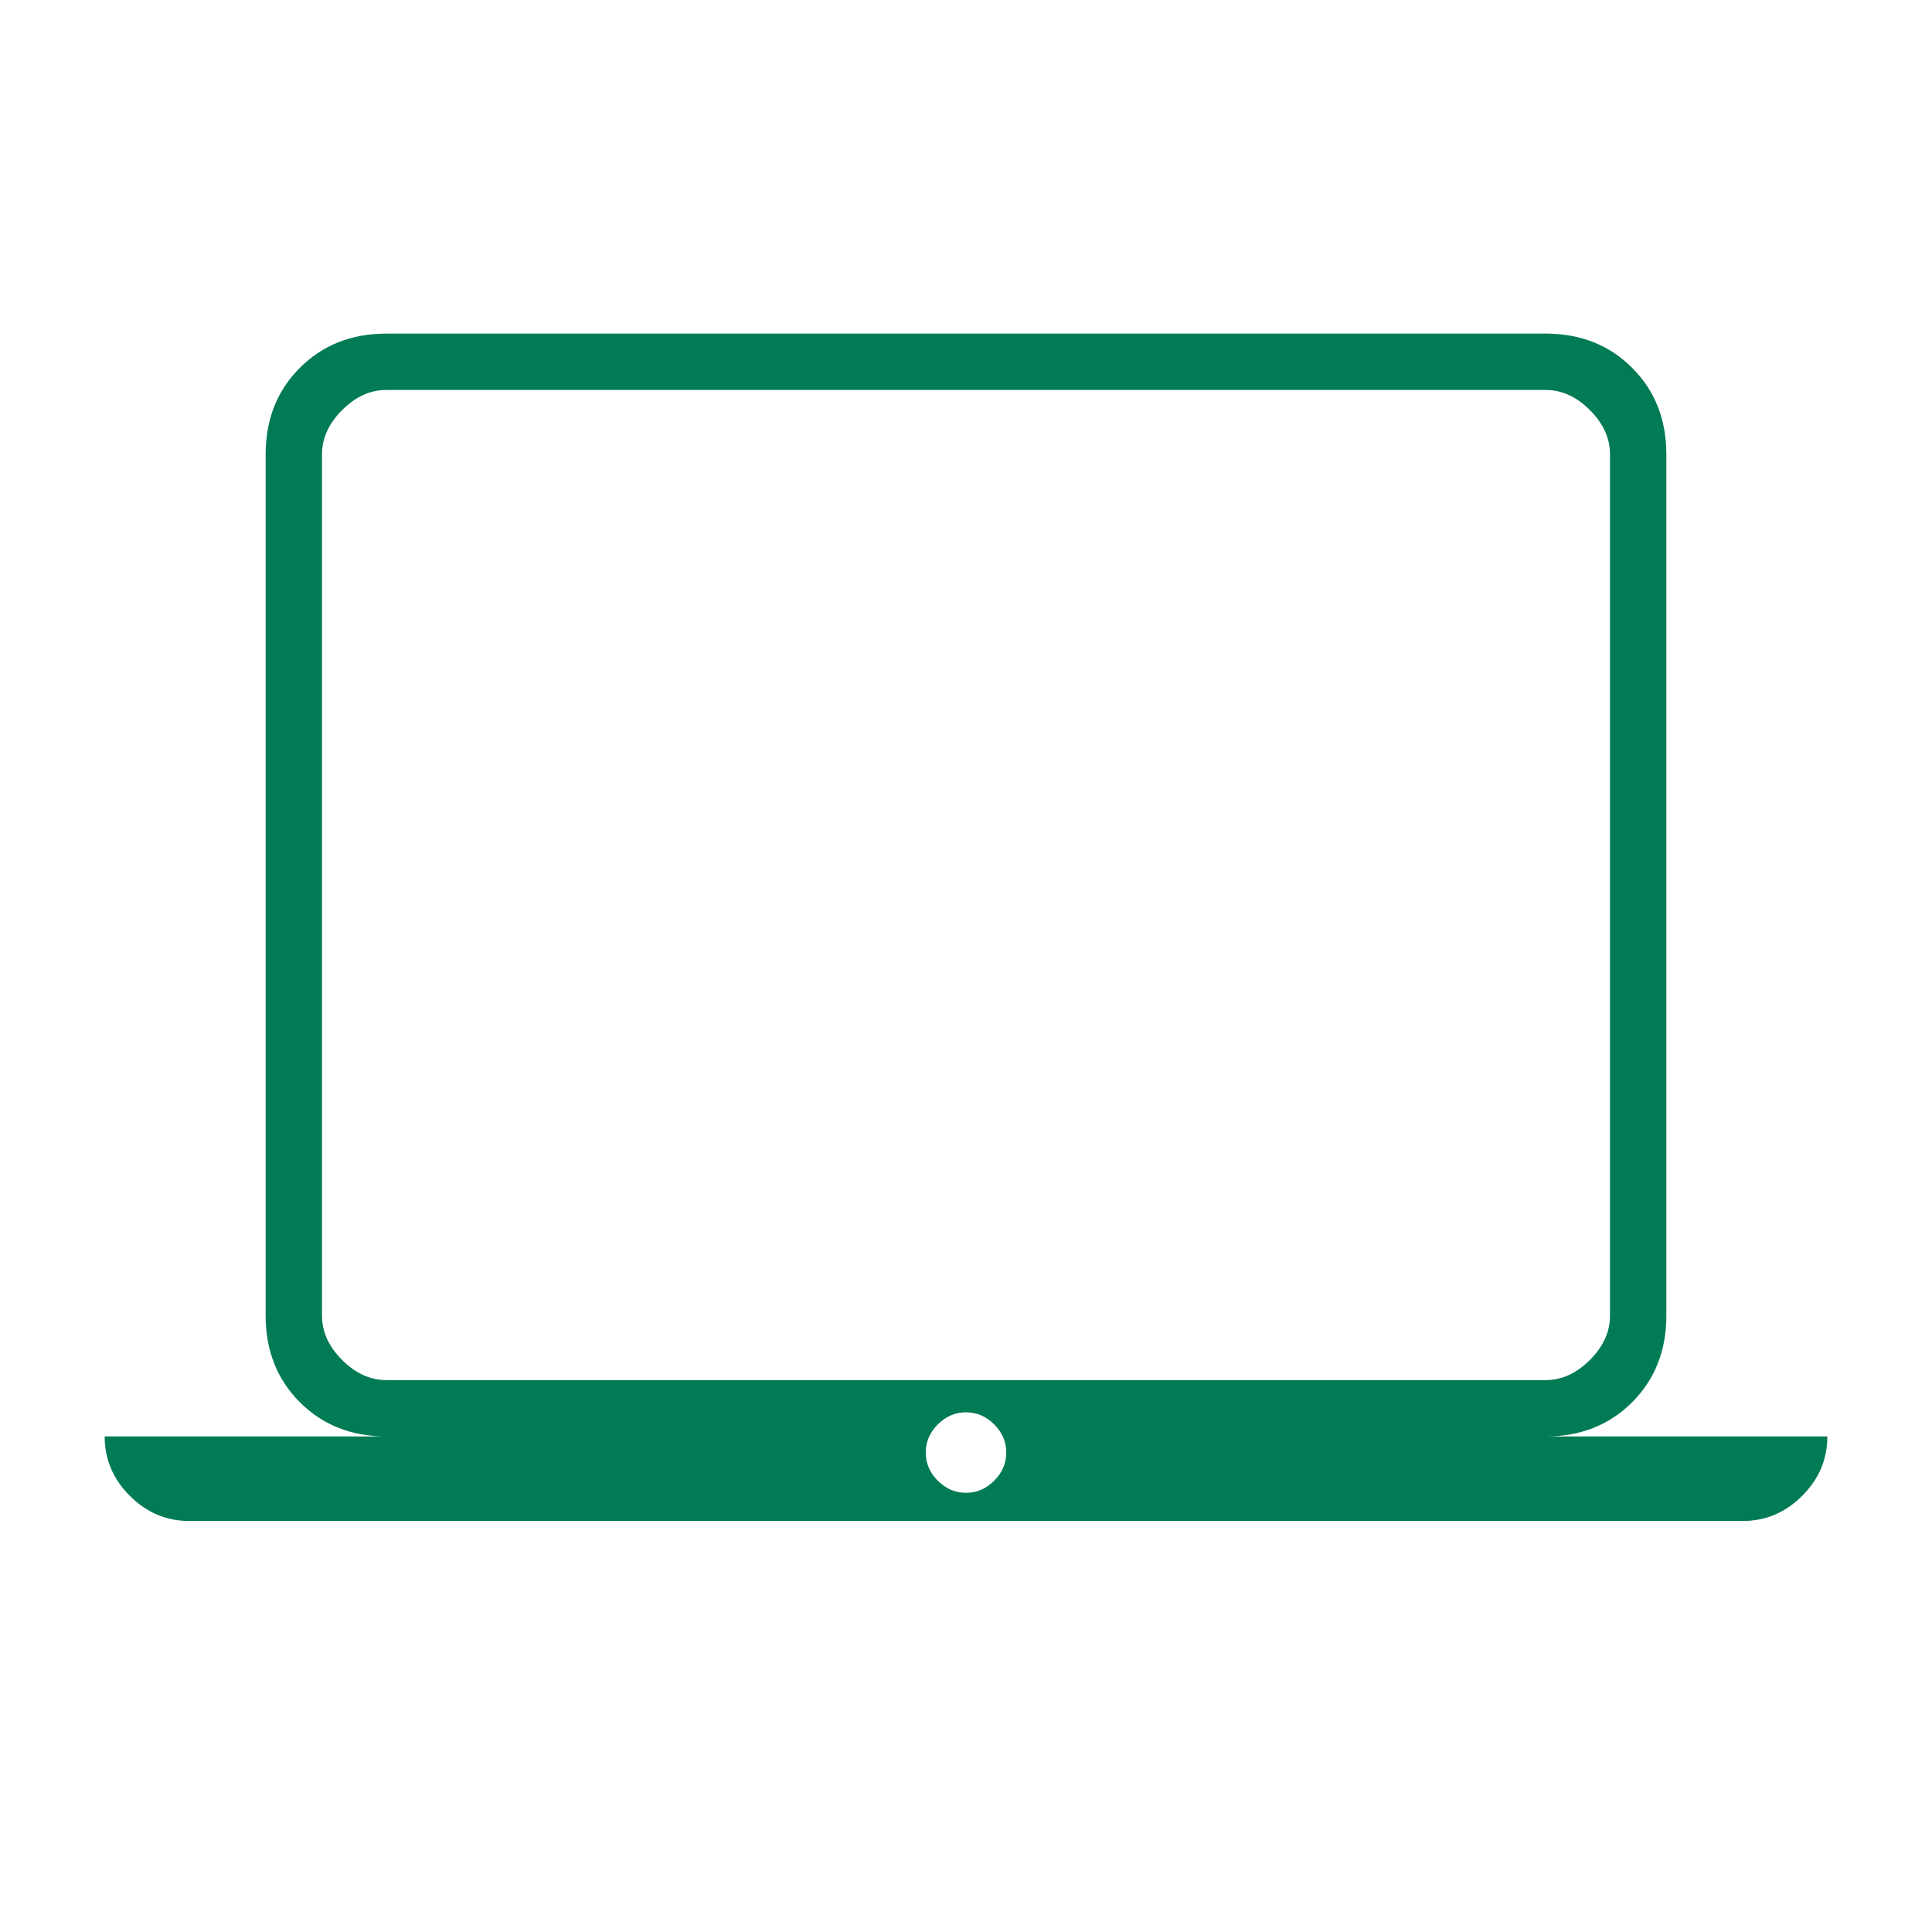 <svg xmlns="http://www.w3.org/2000/svg" width="150" height="150" viewBox="0 0 150 150" fill="none"><mask id="mask0_1176_2143" style="mask-type:alpha" maskUnits="userSpaceOnUse" x="0" y="0" width="150" height="150"><rect width="150" height="150" fill="#D9D9D9"></rect></mask><g mask="url(#mask0_1176_2143)"><path d="M14.688 118.089C12.917 118.089 11.38 117.437 10.078 116.135C8.776 114.833 8.125 113.297 8.125 111.526H30C27.292 111.526 25.052 110.641 23.281 108.87C21.51 107.099 20.625 104.859 20.625 102.151V35.276C20.625 32.568 21.51 30.328 23.281 28.557C25.052 26.786 27.292 25.901 30 25.901H120C122.708 25.901 124.948 26.786 126.719 28.557C128.49 30.328 129.375 32.568 129.375 35.276V102.151C129.375 104.859 128.49 107.099 126.719 108.87C124.948 110.641 122.708 111.526 120 111.526H141.875C141.875 113.297 141.224 114.833 139.922 116.135C138.62 117.437 137.083 118.089 135.312 118.089H14.688ZM75 115.901C75.833 115.901 76.562 115.589 77.188 114.964C77.812 114.339 78.125 113.609 78.125 112.776C78.125 111.943 77.812 111.214 77.188 110.589C76.562 109.964 75.833 109.651 75 109.651C74.167 109.651 73.438 109.964 72.812 110.589C72.188 111.214 71.875 111.943 71.875 112.776C71.875 113.609 72.188 114.339 72.812 114.964C73.438 115.589 74.167 115.901 75 115.901ZM30 107.151H120C121.25 107.151 122.396 106.63 123.438 105.589C124.479 104.547 125 103.401 125 102.151V35.276C125 34.026 124.479 32.88 123.438 31.838C122.396 30.797 121.25 30.276 120 30.276H30C28.75 30.276 27.604 30.797 26.562 31.838C25.521 32.88 25 34.026 25 35.276V102.151C25 103.401 25.521 104.547 26.562 105.589C27.604 106.63 28.75 107.151 30 107.151Z" fill="#007B55"></path></g></svg>